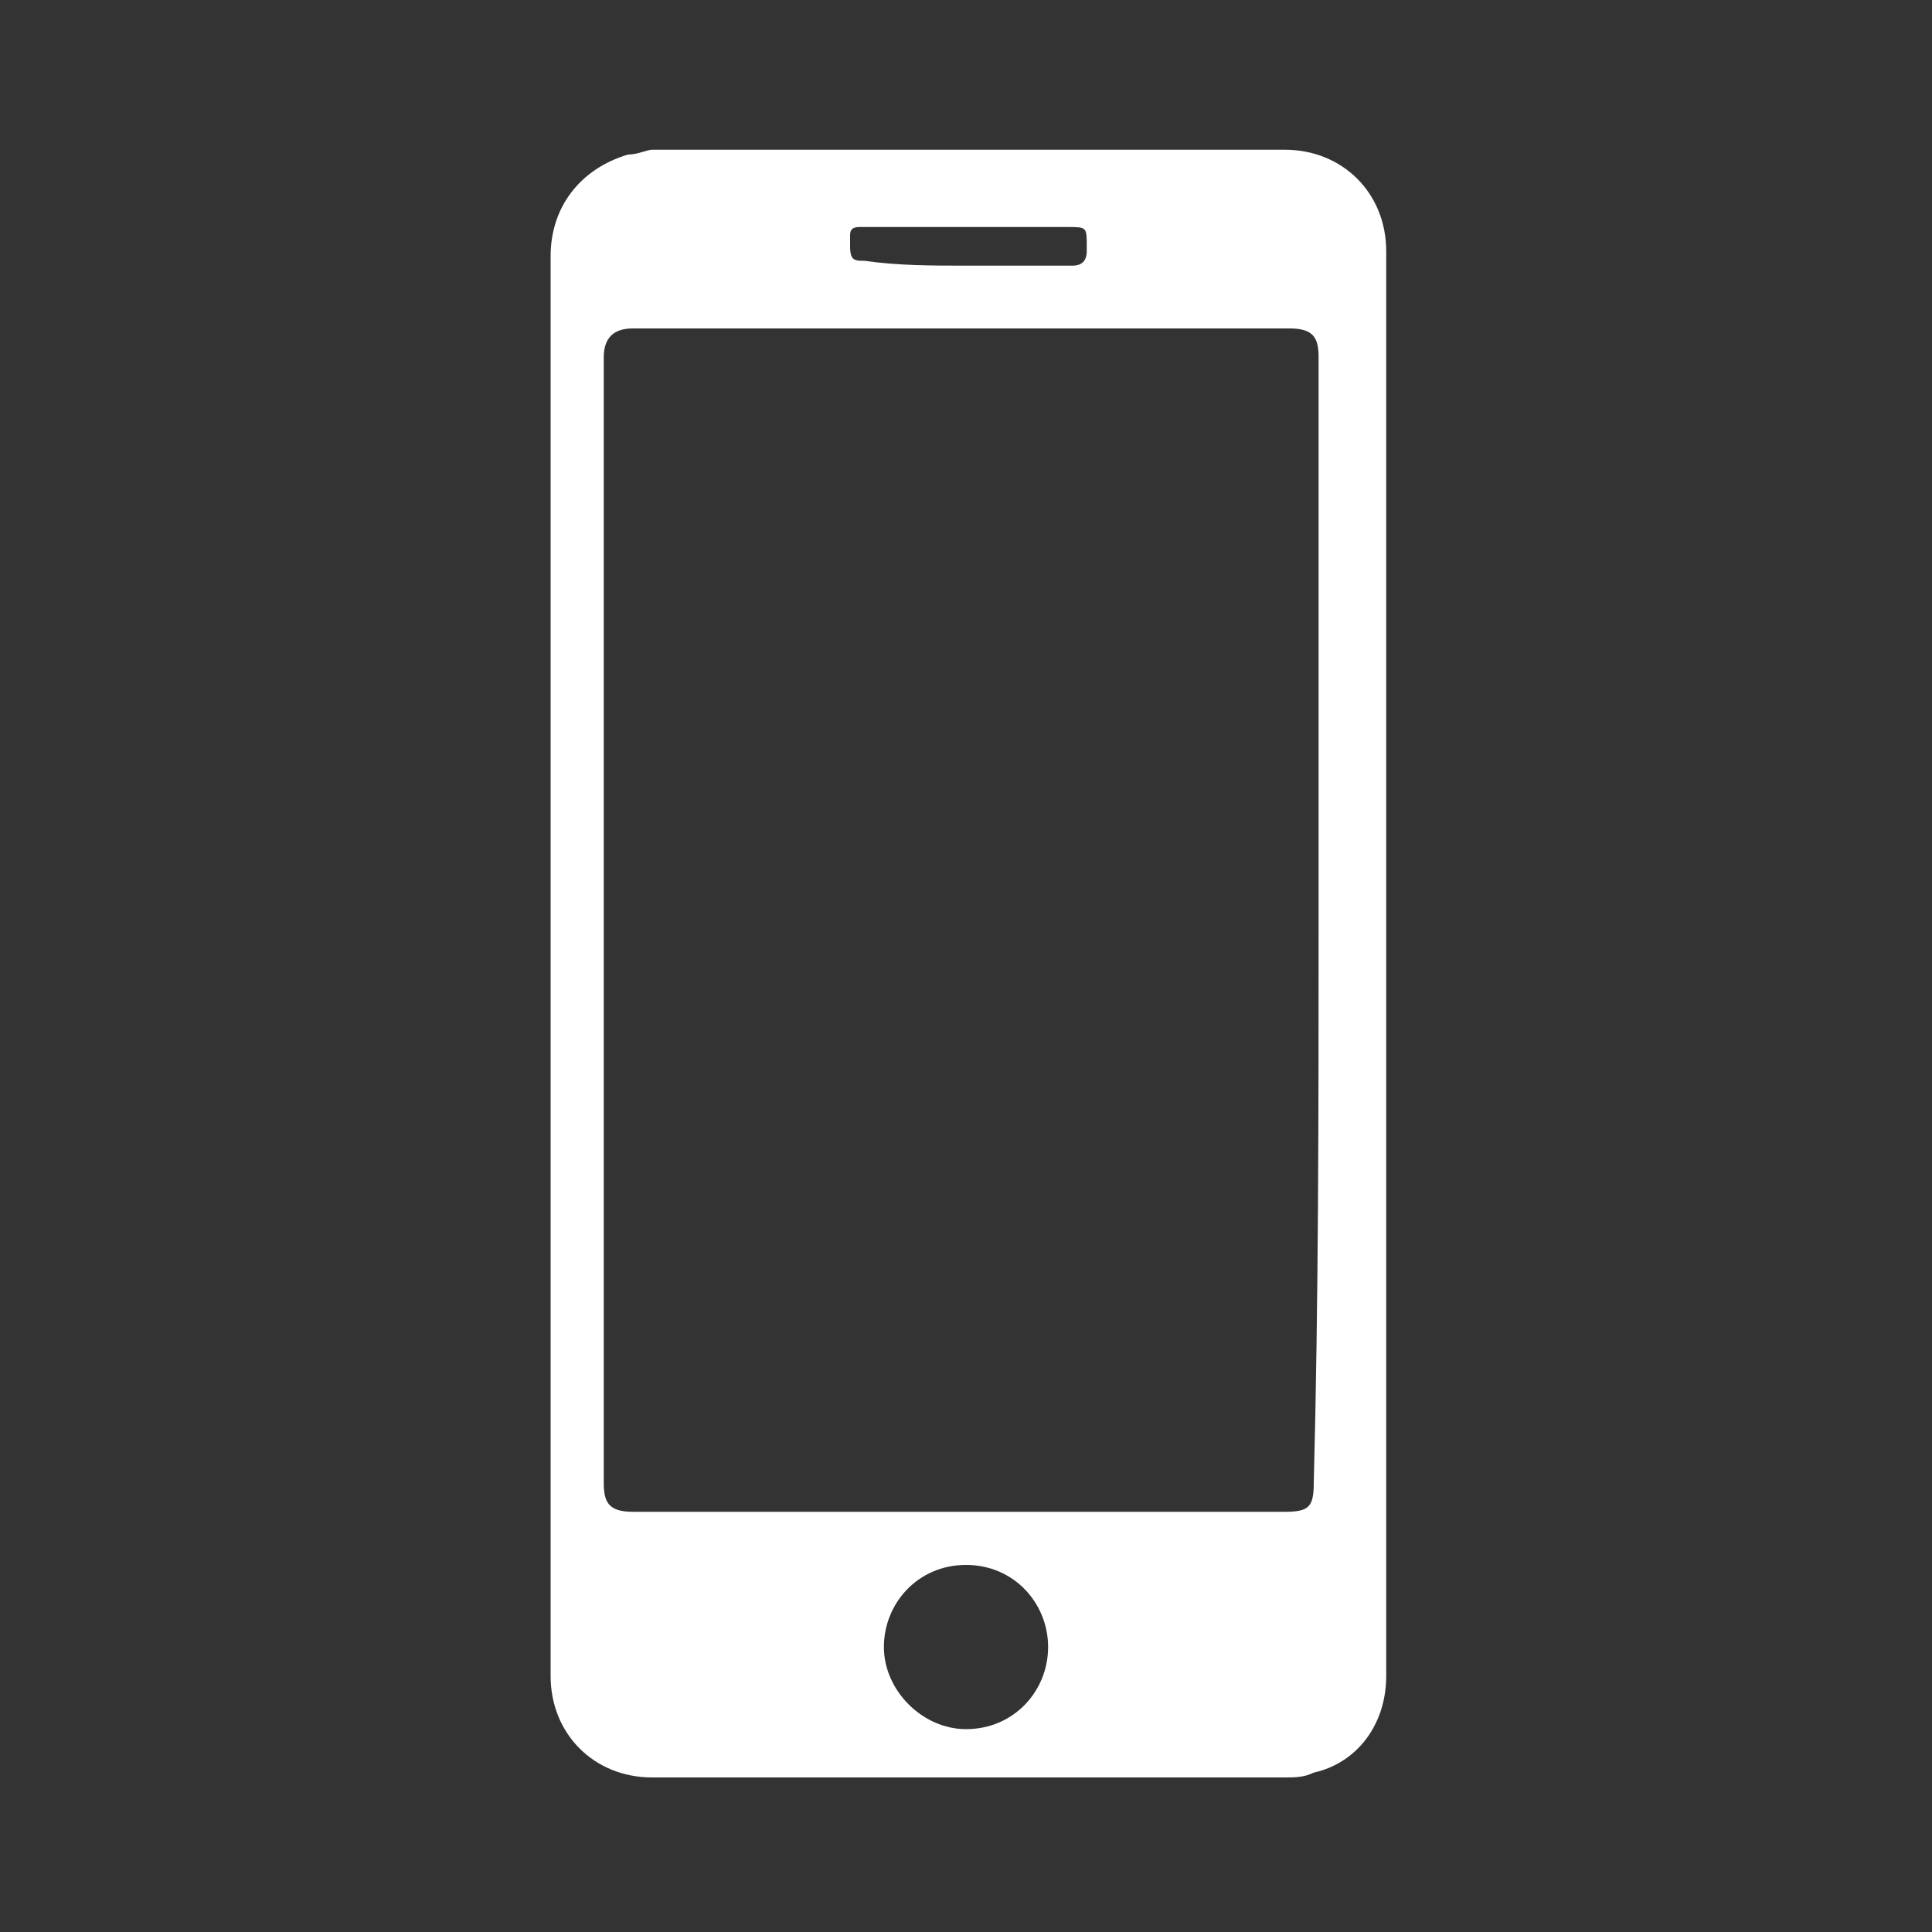 <?xml version="1.0" encoding="utf-8"?>
<!-- Generator: Adobe Illustrator 20.1.0, SVG Export Plug-In . SVG Version: 6.00 Build 0)  -->
<svg version="1.1" id="Layer_1" xmlns="http://www.w3.org/2000/svg" xmlns:xlink="http://www.w3.org/1999/xlink" x="0px" y="0px"
	 viewBox="0 0 40 40" style="enable-background:new 0 0 40 40;" xml:space="preserve">
<rect x="0" y="0" width="40" height="40" fill="#333333" stroke="none"/>
<style type="text/css">
	.st0{fill:#FFFFFF;}
</style>
<path class="st0" d="M28.7,20c0,4.9,0,9.8,0,14.7c0,1-0.6,1.8-1.5,2c-0.2,0.1-0.4,0.1-0.6,0.1c-4.4,0-8.7,0-13.1,0
	c-1.2,0-2.1-0.9-2.1-2.1c0-3,0-6,0-9c0-6.8,0-13.6,0-20.4c0-1,0.6-1.8,1.6-2.1c0.2,0,0.4-0.1,0.5-0.1c4.4,0,8.7,0,13.1,0
	c1.2,0,2.1,0.9,2.1,2.1C28.7,10.2,28.7,15.1,28.7,20z M27.3,19.1c0-3.9,0-7.8,0-11.7c0-0.4-0.1-0.6-0.6-0.6c-4.5,0-9,0-13.6,0
	c-0.4,0-0.6,0.2-0.6,0.6c0,7.8,0,15.6,0,23.3c0,0.4,0.1,0.6,0.6,0.6c4.5,0,9,0,13.5,0c0.5,0,0.6-0.1,0.6-0.6
	C27.3,26.9,27.3,23,27.3,19.1z M20,32.4c-1,0-1.7,0.8-1.7,1.7c0,0.9,0.8,1.7,1.7,1.7c1,0,1.7-0.8,1.7-1.7C21.7,33.2,21,32.4,20,32.4
	z M20,5.5c0.7,0,1.5,0,2.2,0c0.2,0,0.3-0.1,0.3-0.3c0,0,0,0,0-0.1c0-0.4,0-0.4-0.4-0.4c-1.3,0-2.7,0-4,0c-0.1,0-0.2,0-0.3,0
	c-0.2,0-0.2,0.1-0.2,0.2c0,0.1,0,0.1,0,0.2c0,0.3,0.1,0.3,0.3,0.3C18.6,5.5,19.3,5.5,20,5.5z"/>
</svg>
